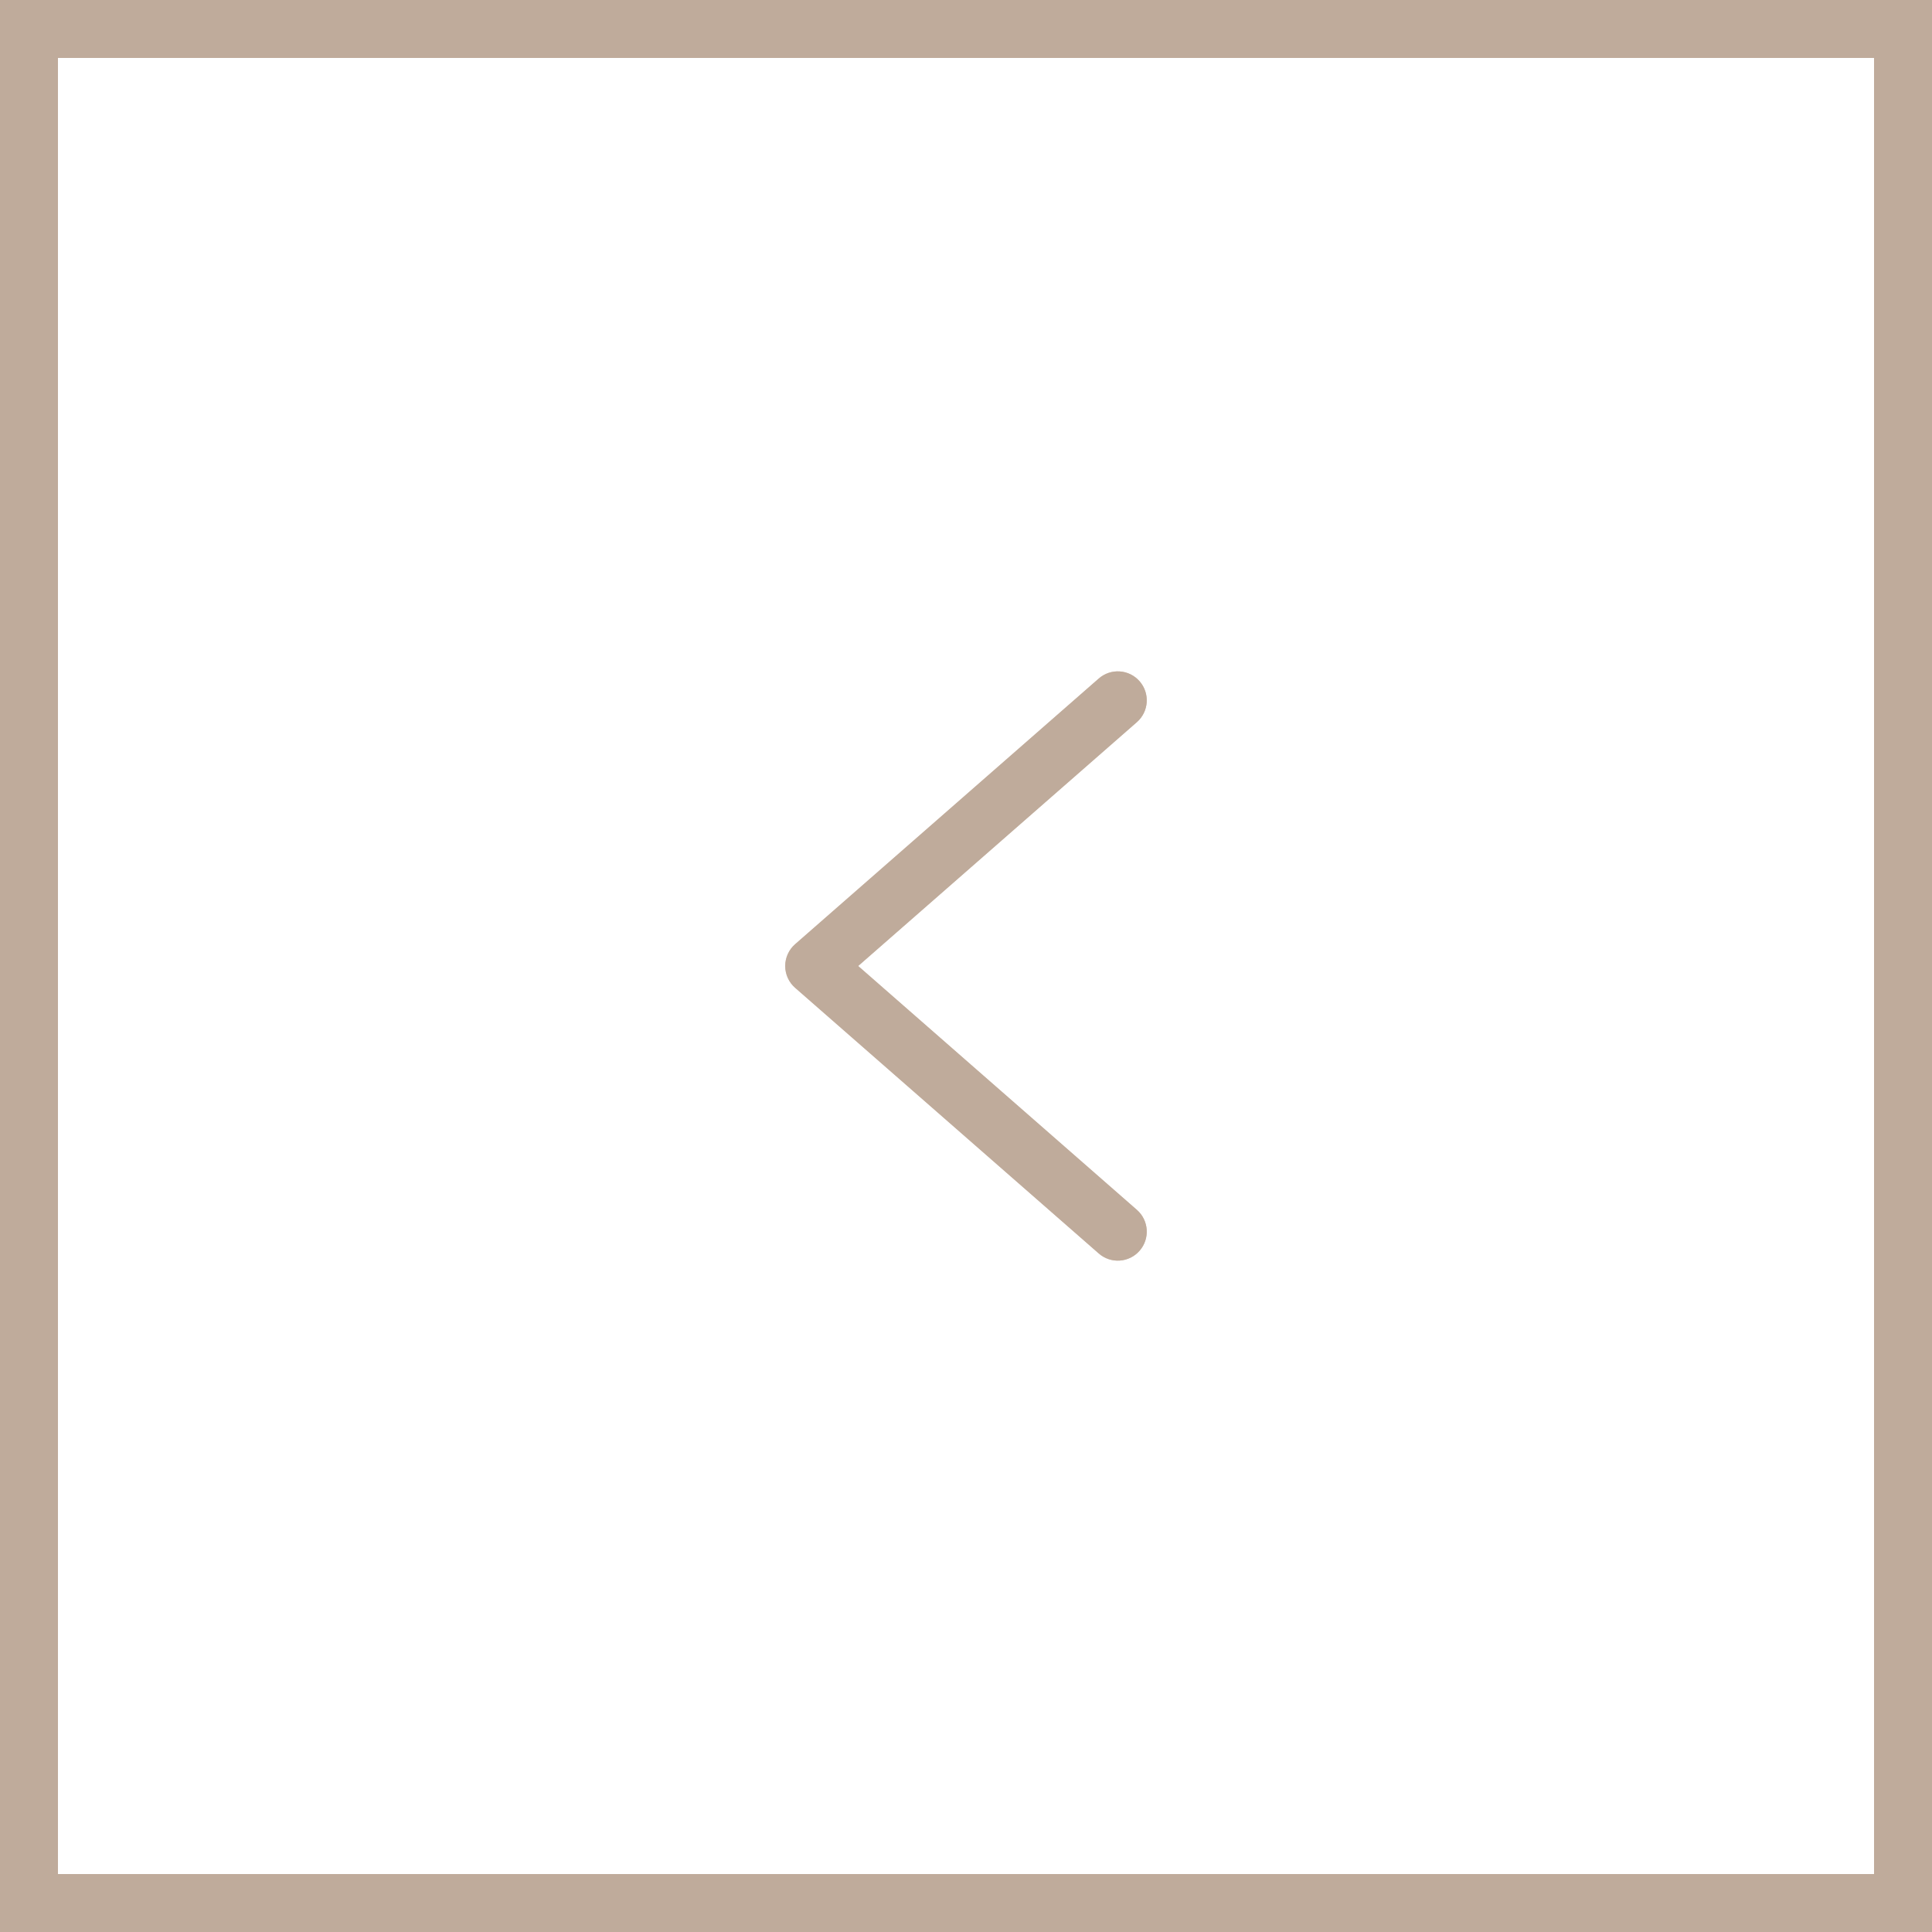<svg width="40" height="40" viewBox="0 0 40 40" fill="none" xmlns="http://www.w3.org/2000/svg">
<path d="M22.748 25.951C22.997 26.17 23.376 26.145 23.594 25.895C23.812 25.646 23.787 25.267 23.538 25.049L22.748 25.951ZM16.857 20L16.462 19.549C16.332 19.662 16.257 19.827 16.257 20C16.257 20.173 16.332 20.338 16.462 20.451L16.857 20ZM23.538 14.951C23.787 14.733 23.812 14.354 23.594 14.105C23.376 13.855 22.997 13.83 22.748 14.049L23.538 14.951ZM23.538 25.049L17.252 19.549L16.462 20.451L22.748 25.951L23.538 25.049ZM17.252 20.451L23.538 14.951L22.748 14.049L16.462 19.549L17.252 20.451Z" fill="#D9C6B7"/>
<path d="M22.748 25.951C22.997 26.17 23.376 26.145 23.594 25.895C23.812 25.646 23.787 25.267 23.538 25.049L22.748 25.951ZM16.857 20L16.462 19.549C16.332 19.662 16.257 19.827 16.257 20C16.257 20.173 16.332 20.338 16.462 20.451L16.857 20ZM23.538 14.951C23.787 14.733 23.812 14.354 23.594 14.105C23.376 13.855 22.997 13.83 22.748 14.049L23.538 14.951ZM23.538 25.049L17.252 19.549L16.462 20.451L22.748 25.951L23.538 25.049ZM17.252 20.451L23.538 14.951L22.748 14.049L16.462 19.549L17.252 20.451Z" fill="#BFAB9B"/>
<rect x="39.4" y="39.4" width="38.8" height="38.8" transform="rotate(-180 39.4 39.4)" stroke="#D9C6B7" stroke-width="1.2"/>
<rect x="39.4" y="39.4" width="38.8" height="38.8" transform="rotate(-180 39.4 39.4)" stroke="#BFAB9B" stroke-width="1.2"/>
</svg>
